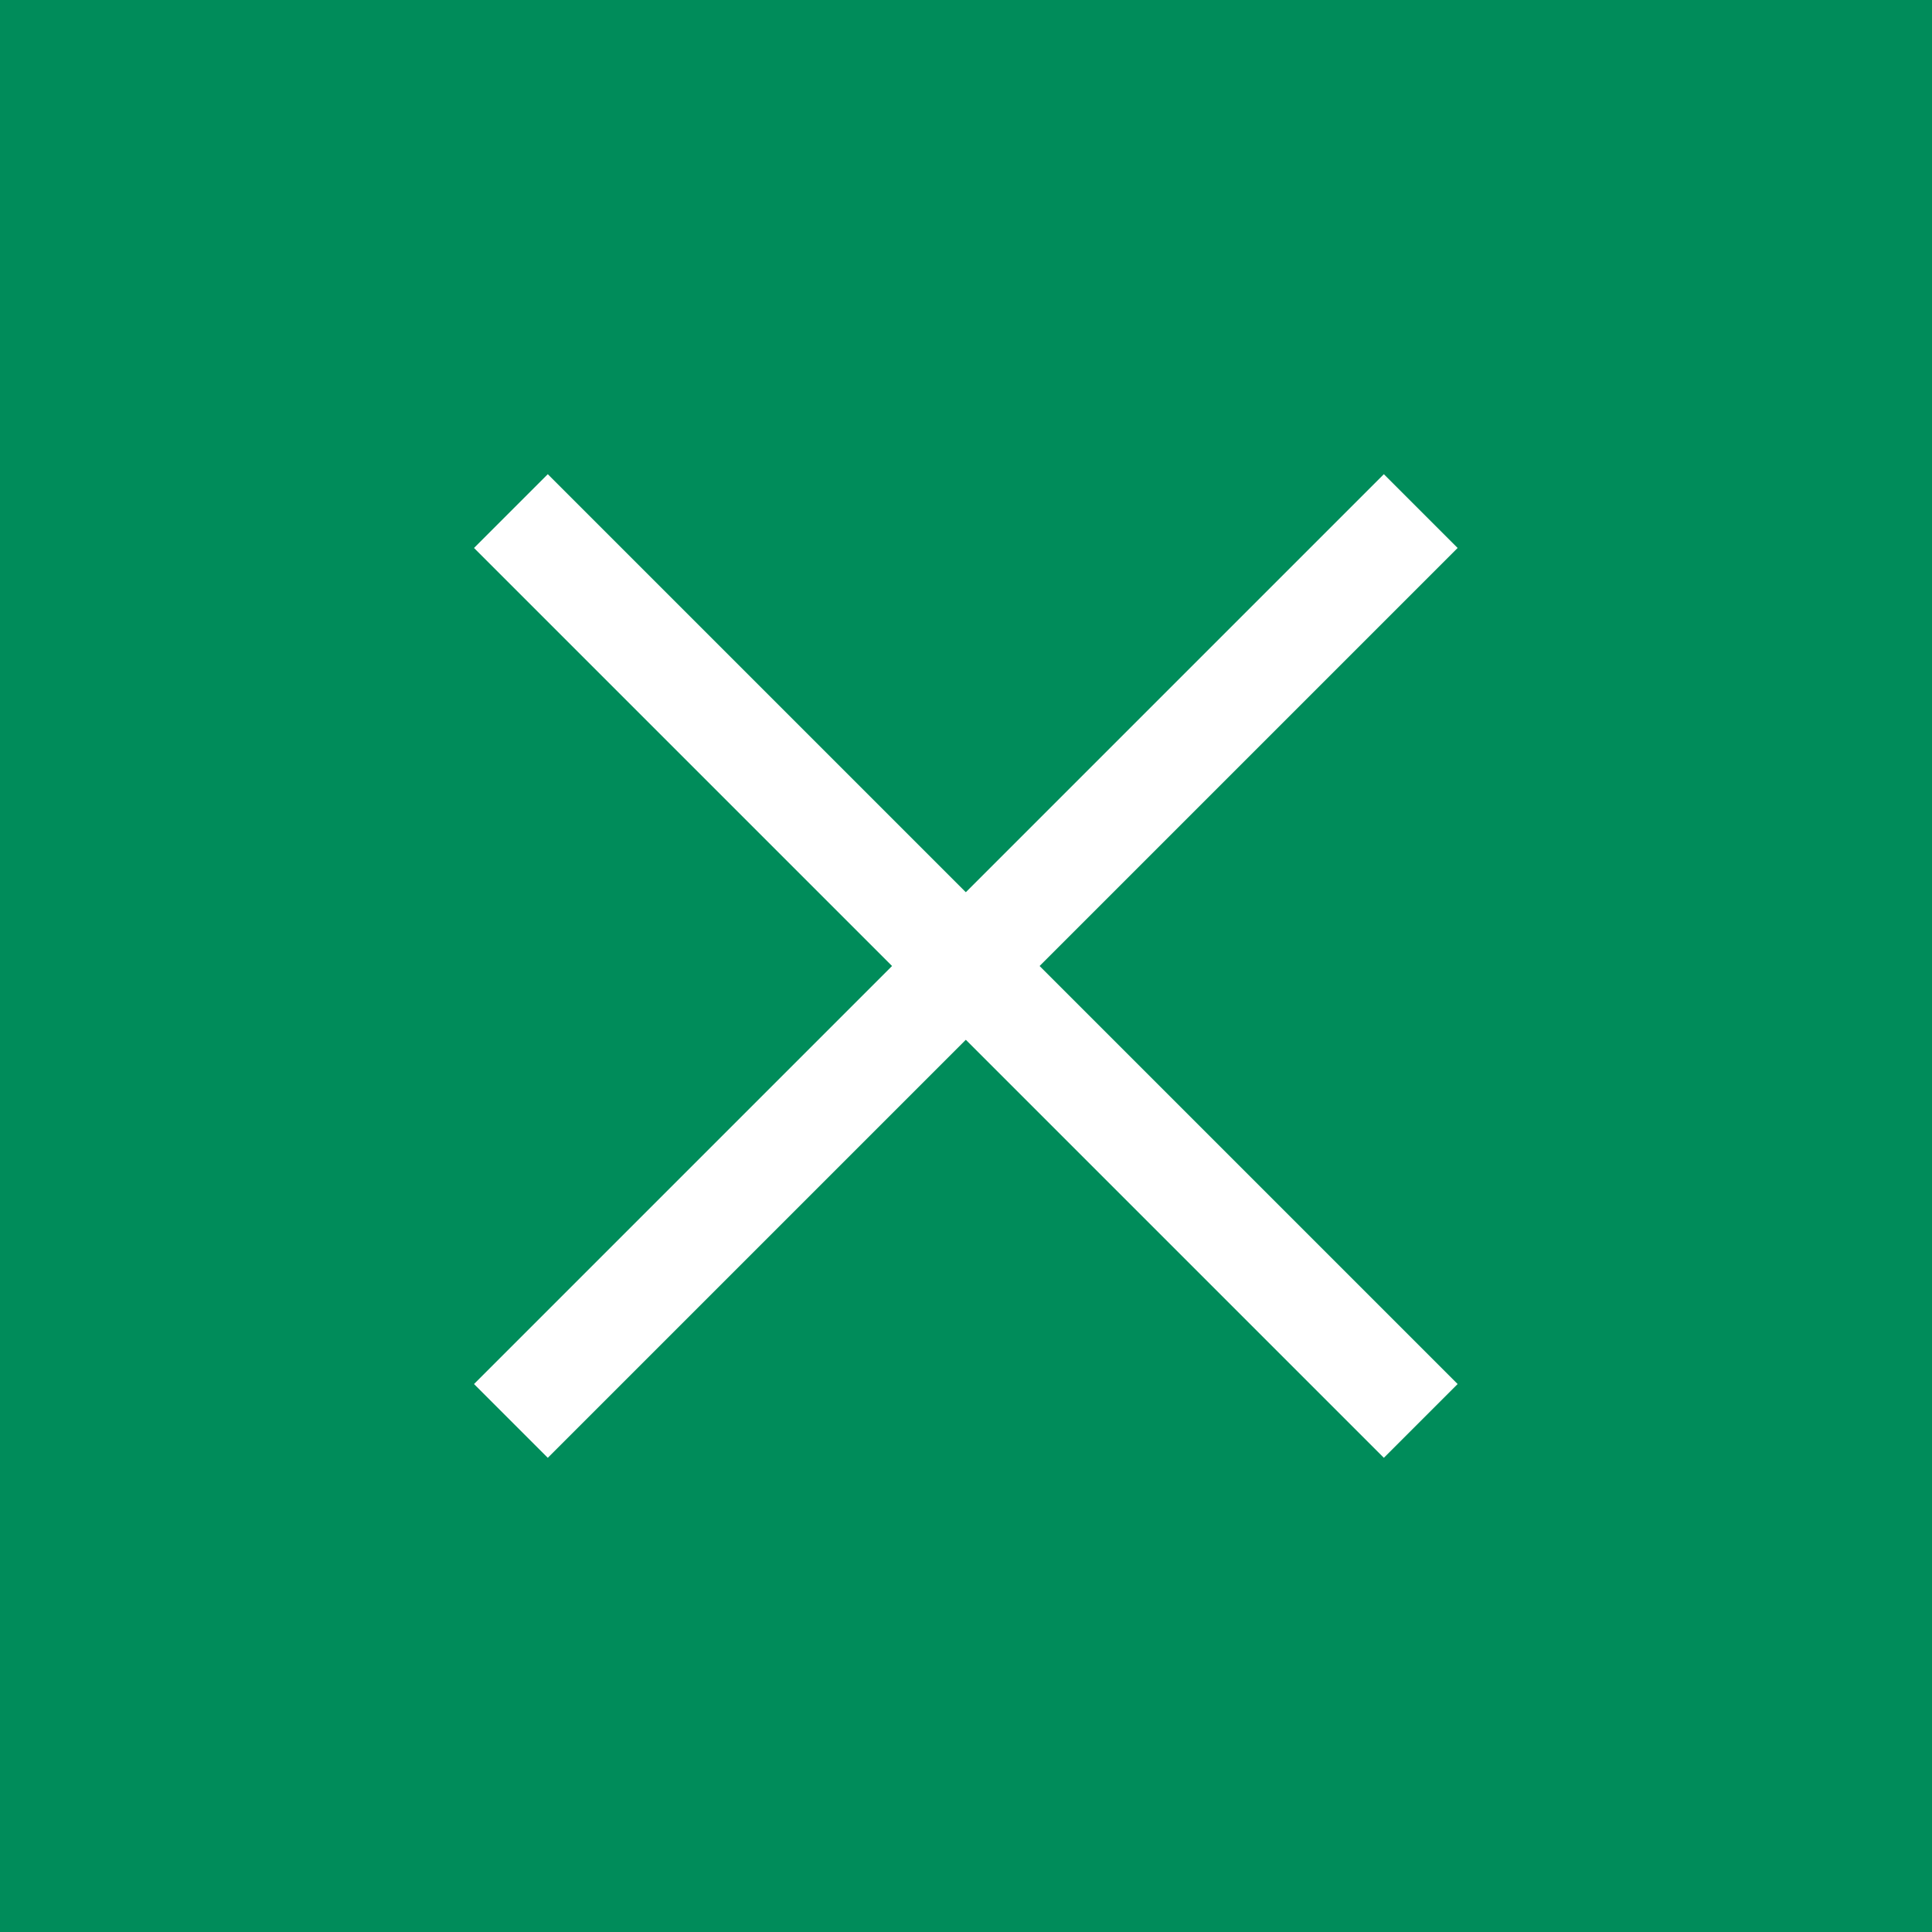 <svg xmlns="http://www.w3.org/2000/svg" xmlns:xlink="http://www.w3.org/1999/xlink" viewBox="0 0 50 50"><defs><style>.cls-1{fill:none;}.cls-2{clip-path:url(#clip-path);}.cls-3{fill:#008c5a;}.cls-4{fill:#fff;}</style><clipPath id="clip-path"><rect class="cls-1" width="50" height="50"/></clipPath></defs><title>アートワーク 174</title><g id="レイヤー_2" data-name="レイヤー 2"><g id="レイヤー_1-2" data-name="レイヤー 1"><g id="アートワーク_174" data-name="アートワーク 174"><g class="cls-2"><rect class="cls-3" width="50" height="50"/><rect class="cls-4" x="8.35" y="23.65" width="33.3" height="2.7" transform="translate(-10.36 25) rotate(-45)"/><rect class="cls-4" x="23.65" y="8.35" width="2.7" height="33.3" transform="translate(-10.36 25) rotate(-45)"/></g></g></g></g></svg>
